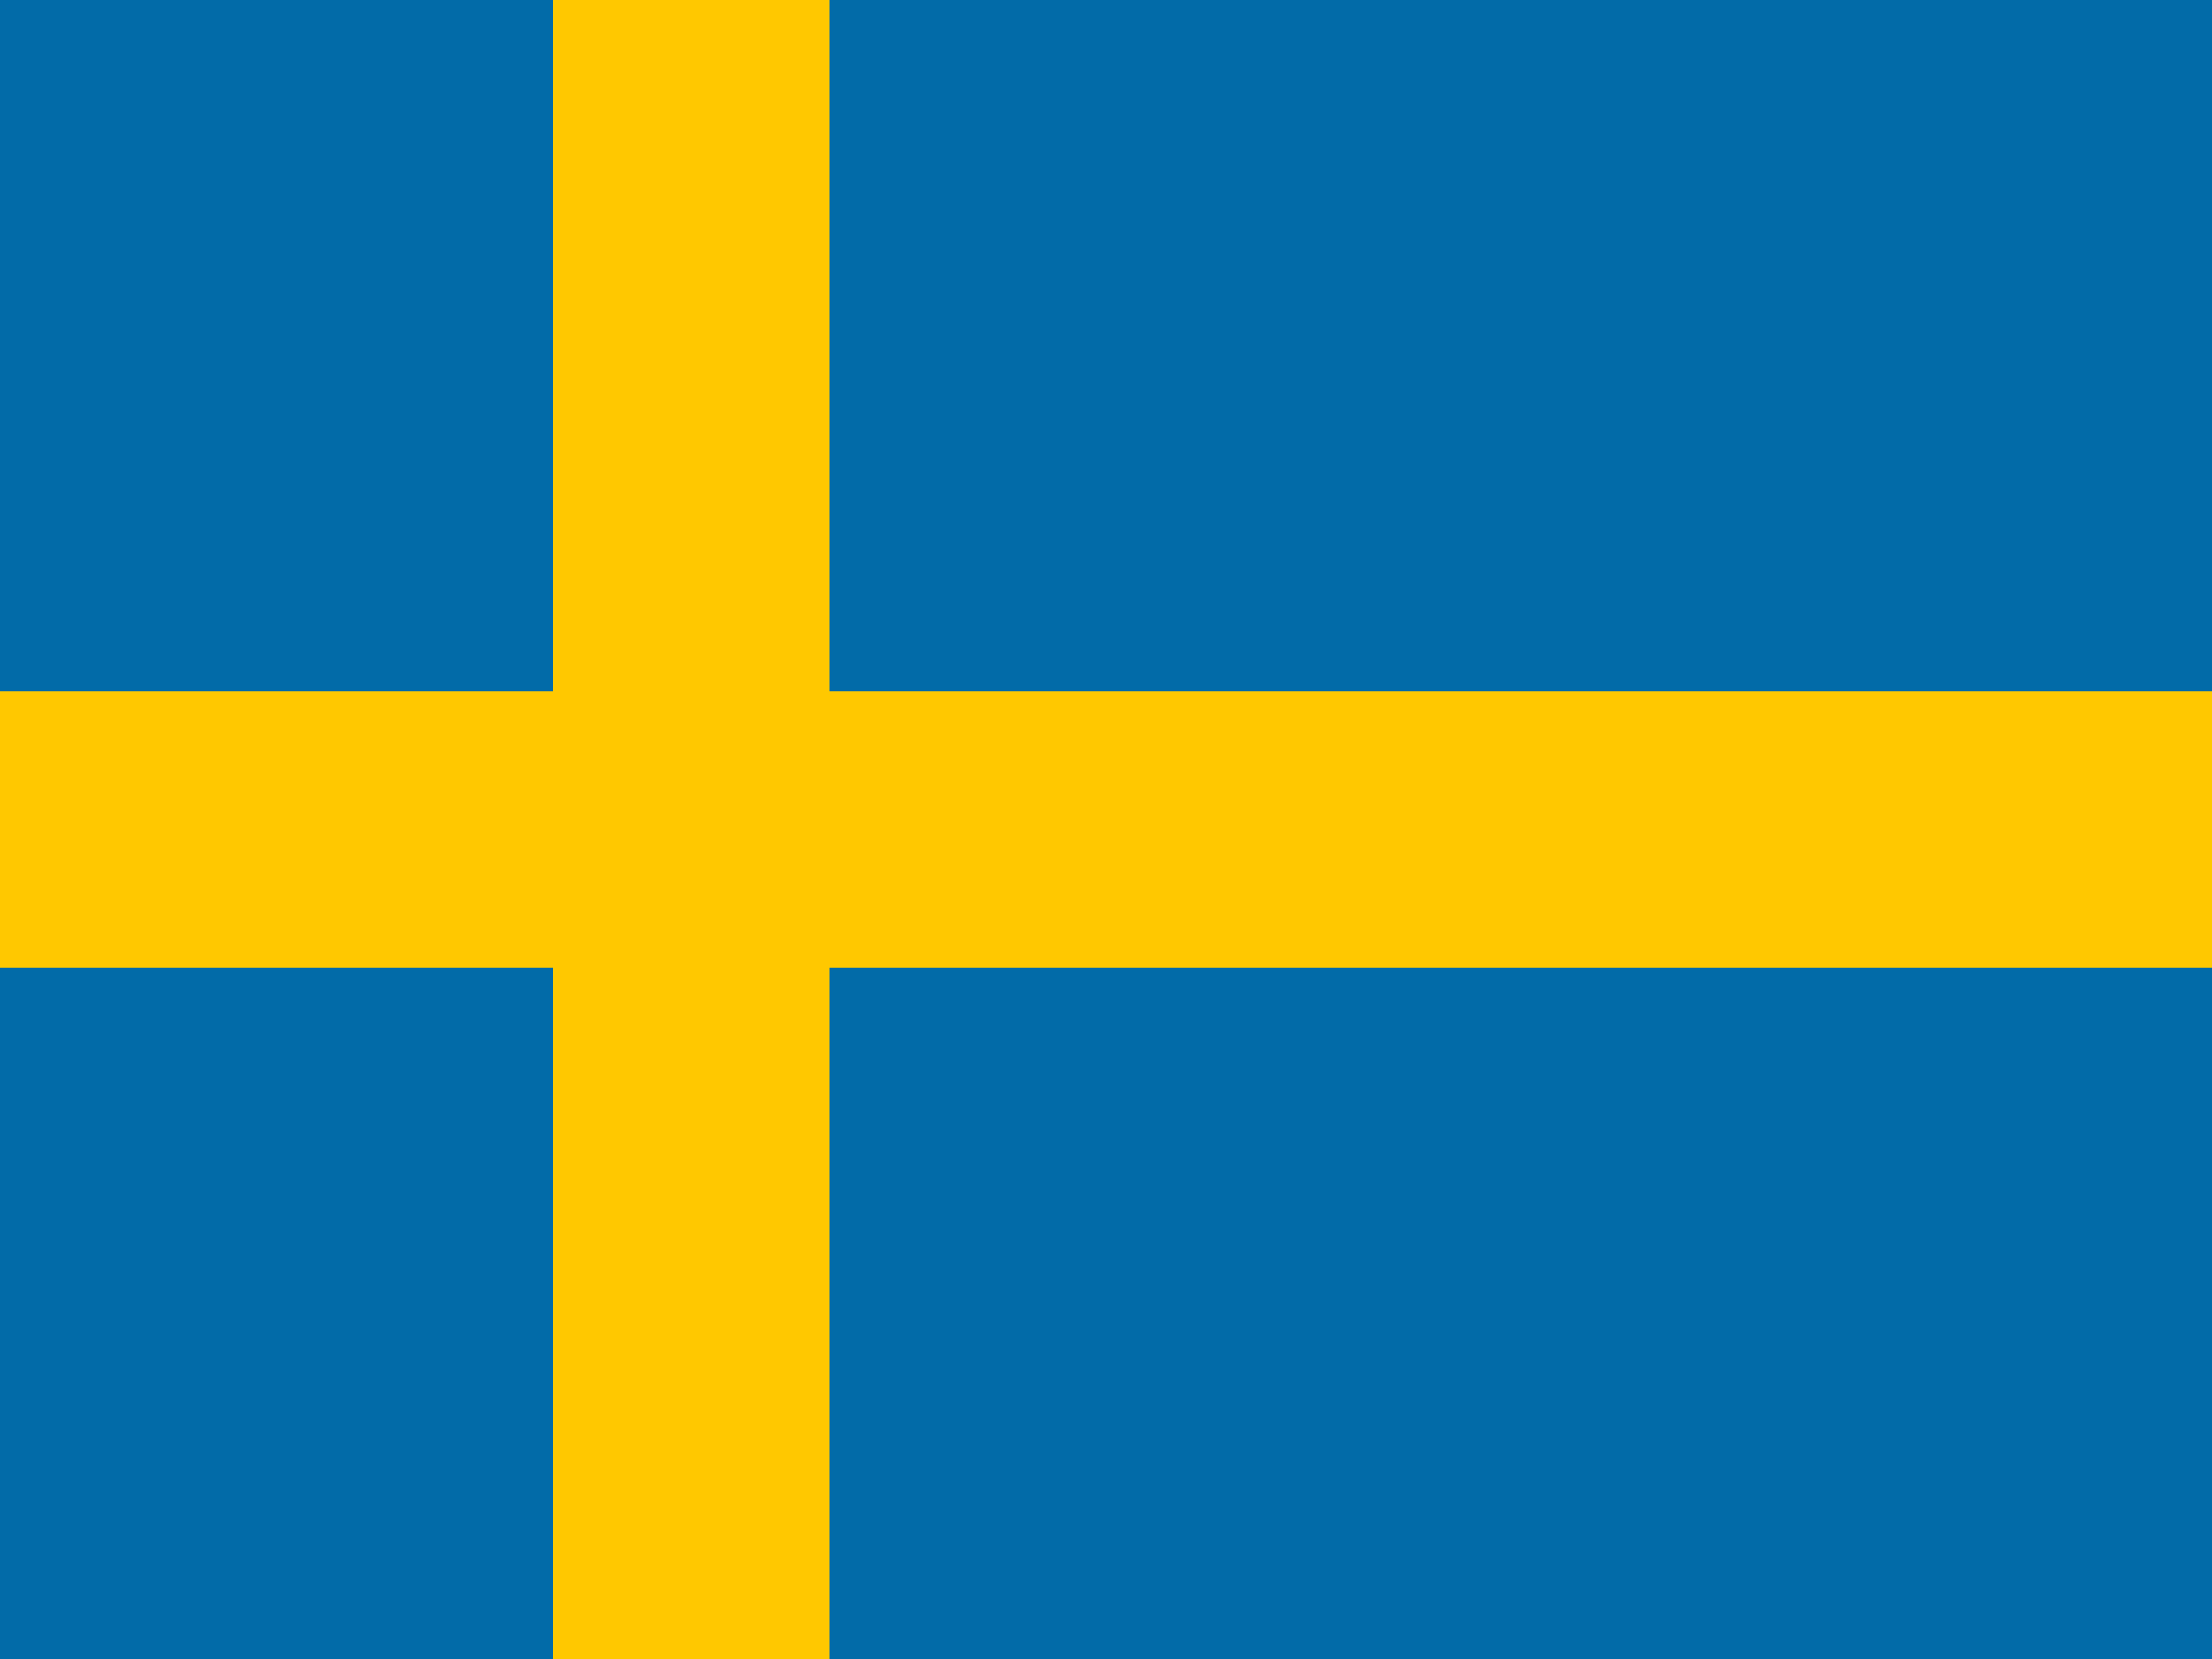 <svg xmlns="http://www.w3.org/2000/svg" width="24" height="18" viewBox="0 0 24 18" style="background:#026ba8">
    <g fill="none" fill-rule="evenodd">
        <path fill="#026BA8" d="M0 0H24V18H0z"/>
        <path fill="#026BA8" fill-rule="nonzero" d="M0 0H24V18H0z"/>
        <path fill="#FFC800" d="M9 0v7.5h15v3H9V18H6v-7.5H0v-3h6V0h3z"/>
    </g>
</svg>
